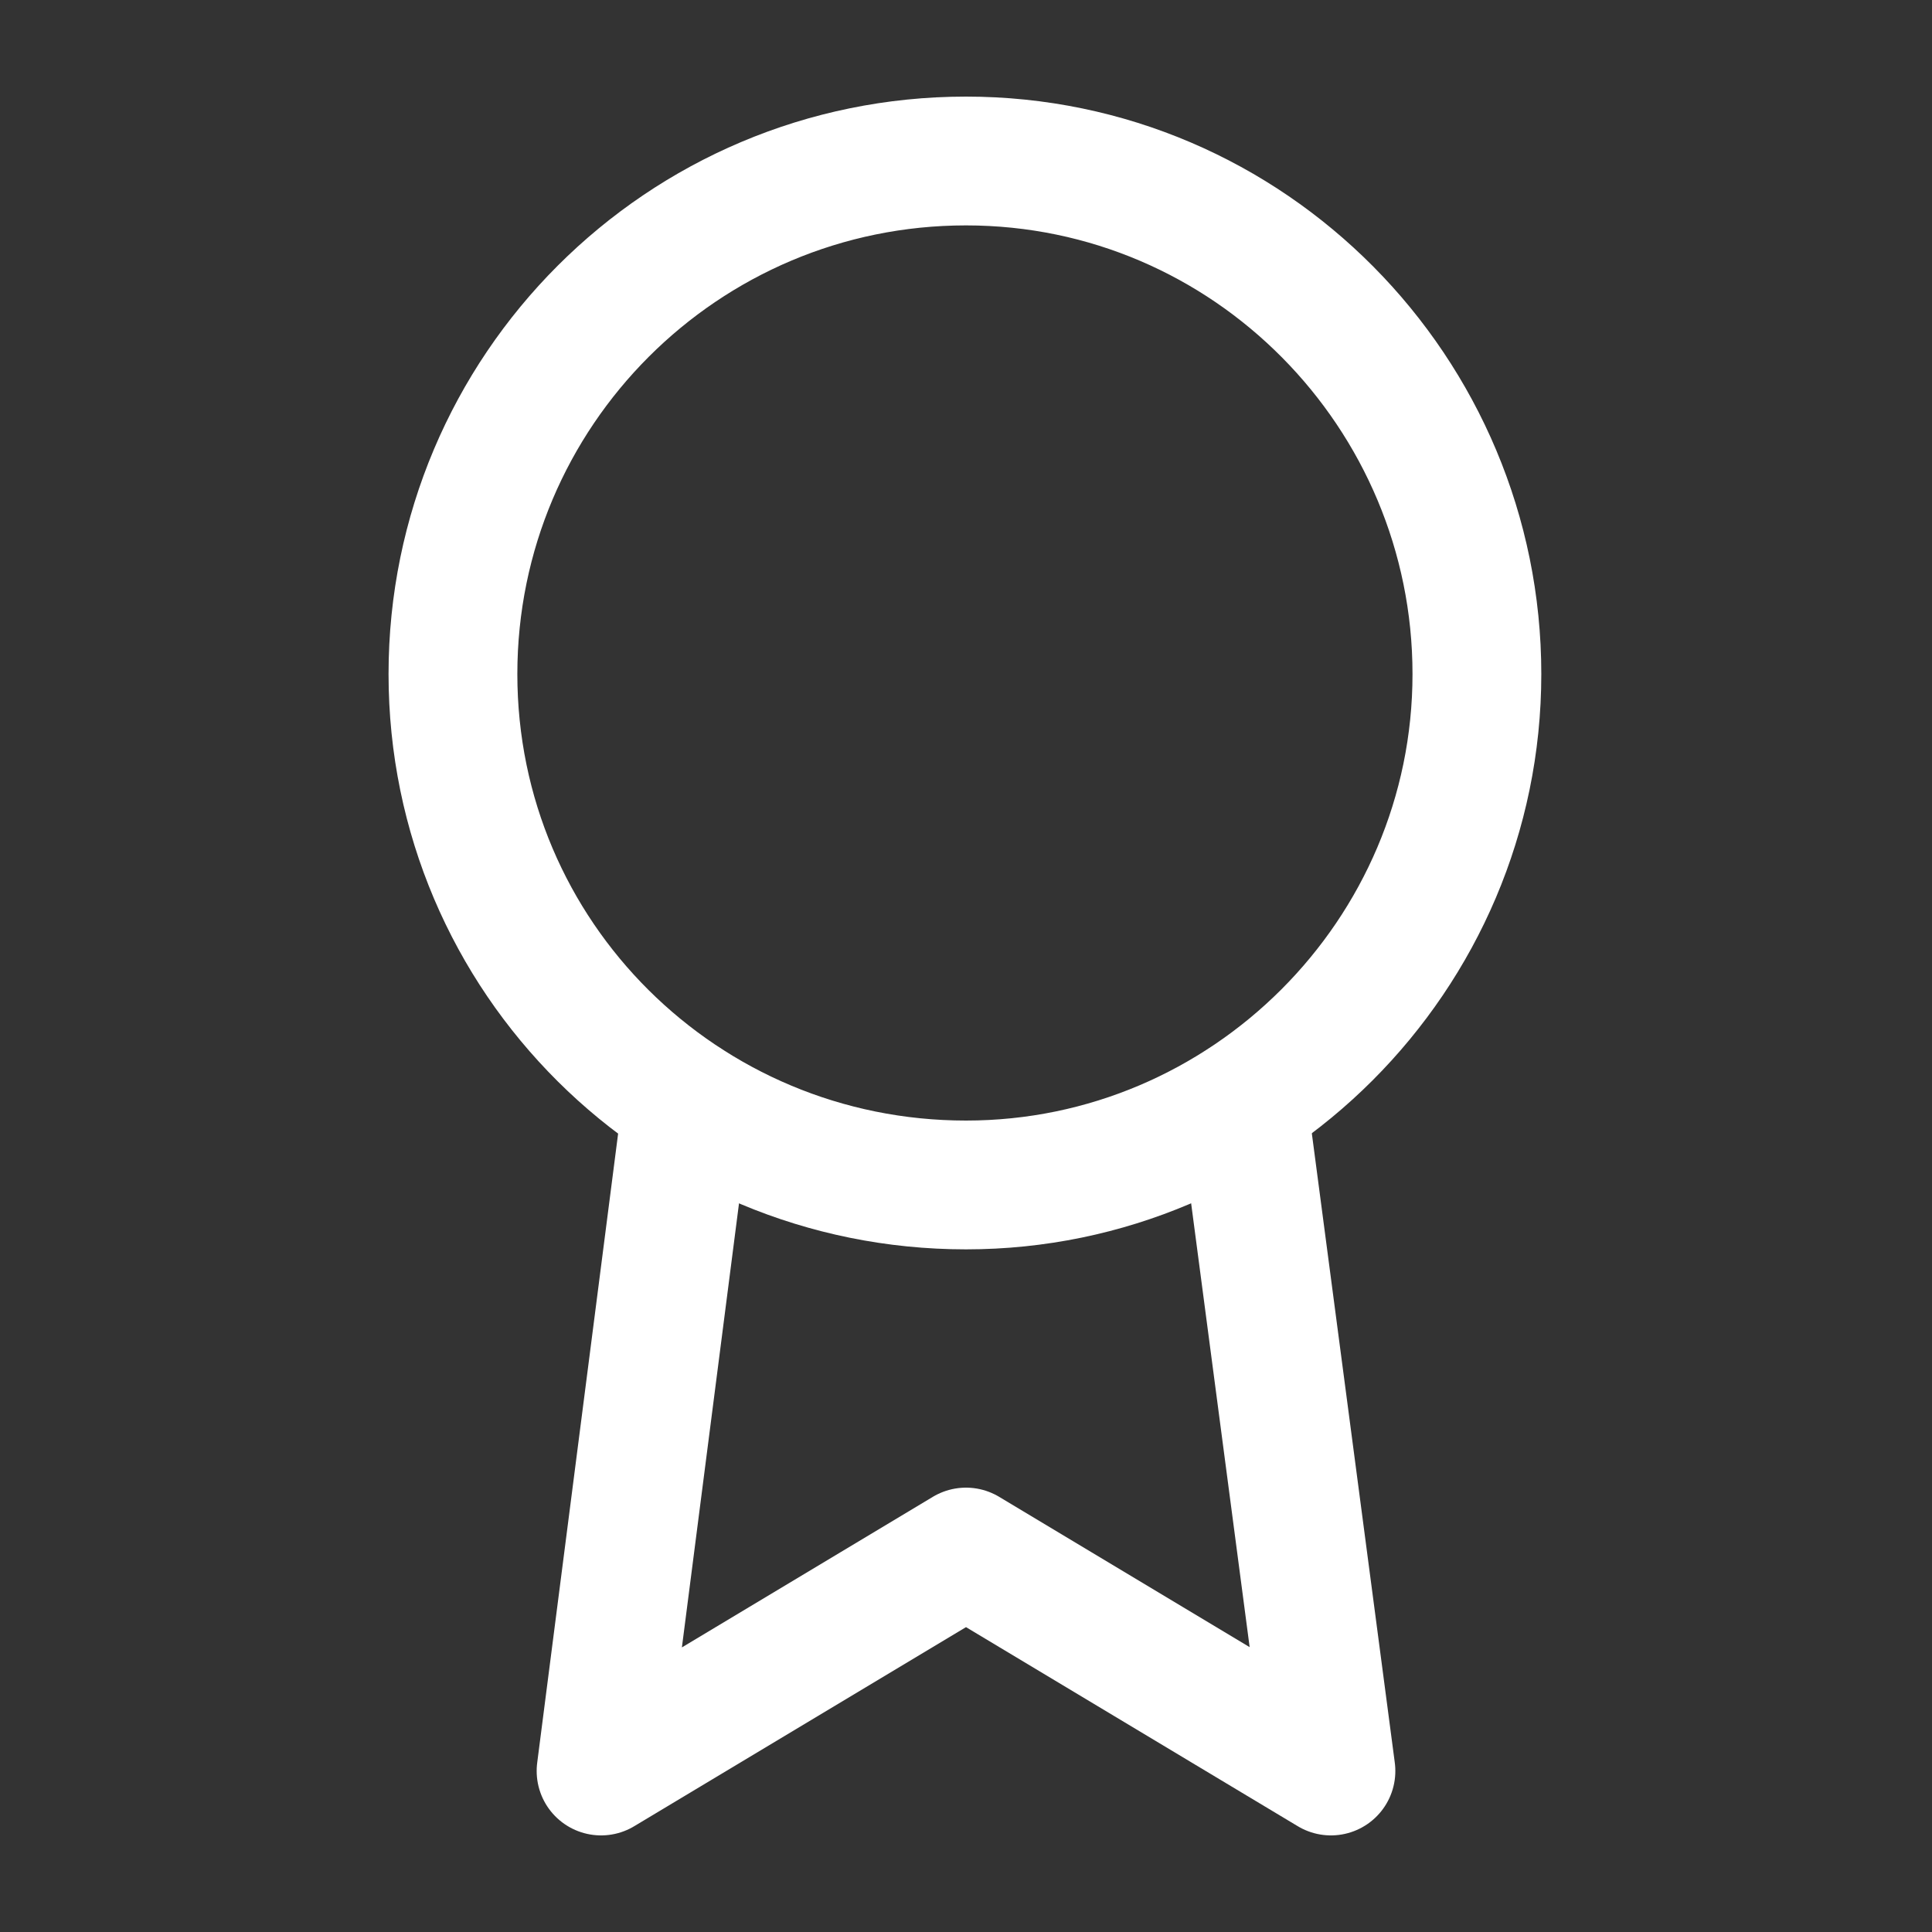 <svg version="1.1" id="Layer_1" xmlns="http://www.w3.org/2000/svg" x="0" y="0" viewBox="0 0 90 90" xml:space="preserve"><rect x="0" y="0" width="90" height="90" fill="#333333" stroke="none"/><style>.st0{fill:none;stroke:#fff;stroke-width:6;stroke-linecap:round;stroke-linejoin:round}</style><path class="st0" d="M45 55.2c13.1 0 23.8-10.7 23.8-23.8S58.2 7.5 45 7.5 21.1 18.2 21.1 31.4 31.8 55.2 45 55.2z"/><path class="st0" d="M32 51.4l-4 31.1 17-10.2 17 10.2-4.1-31.1"/></svg>